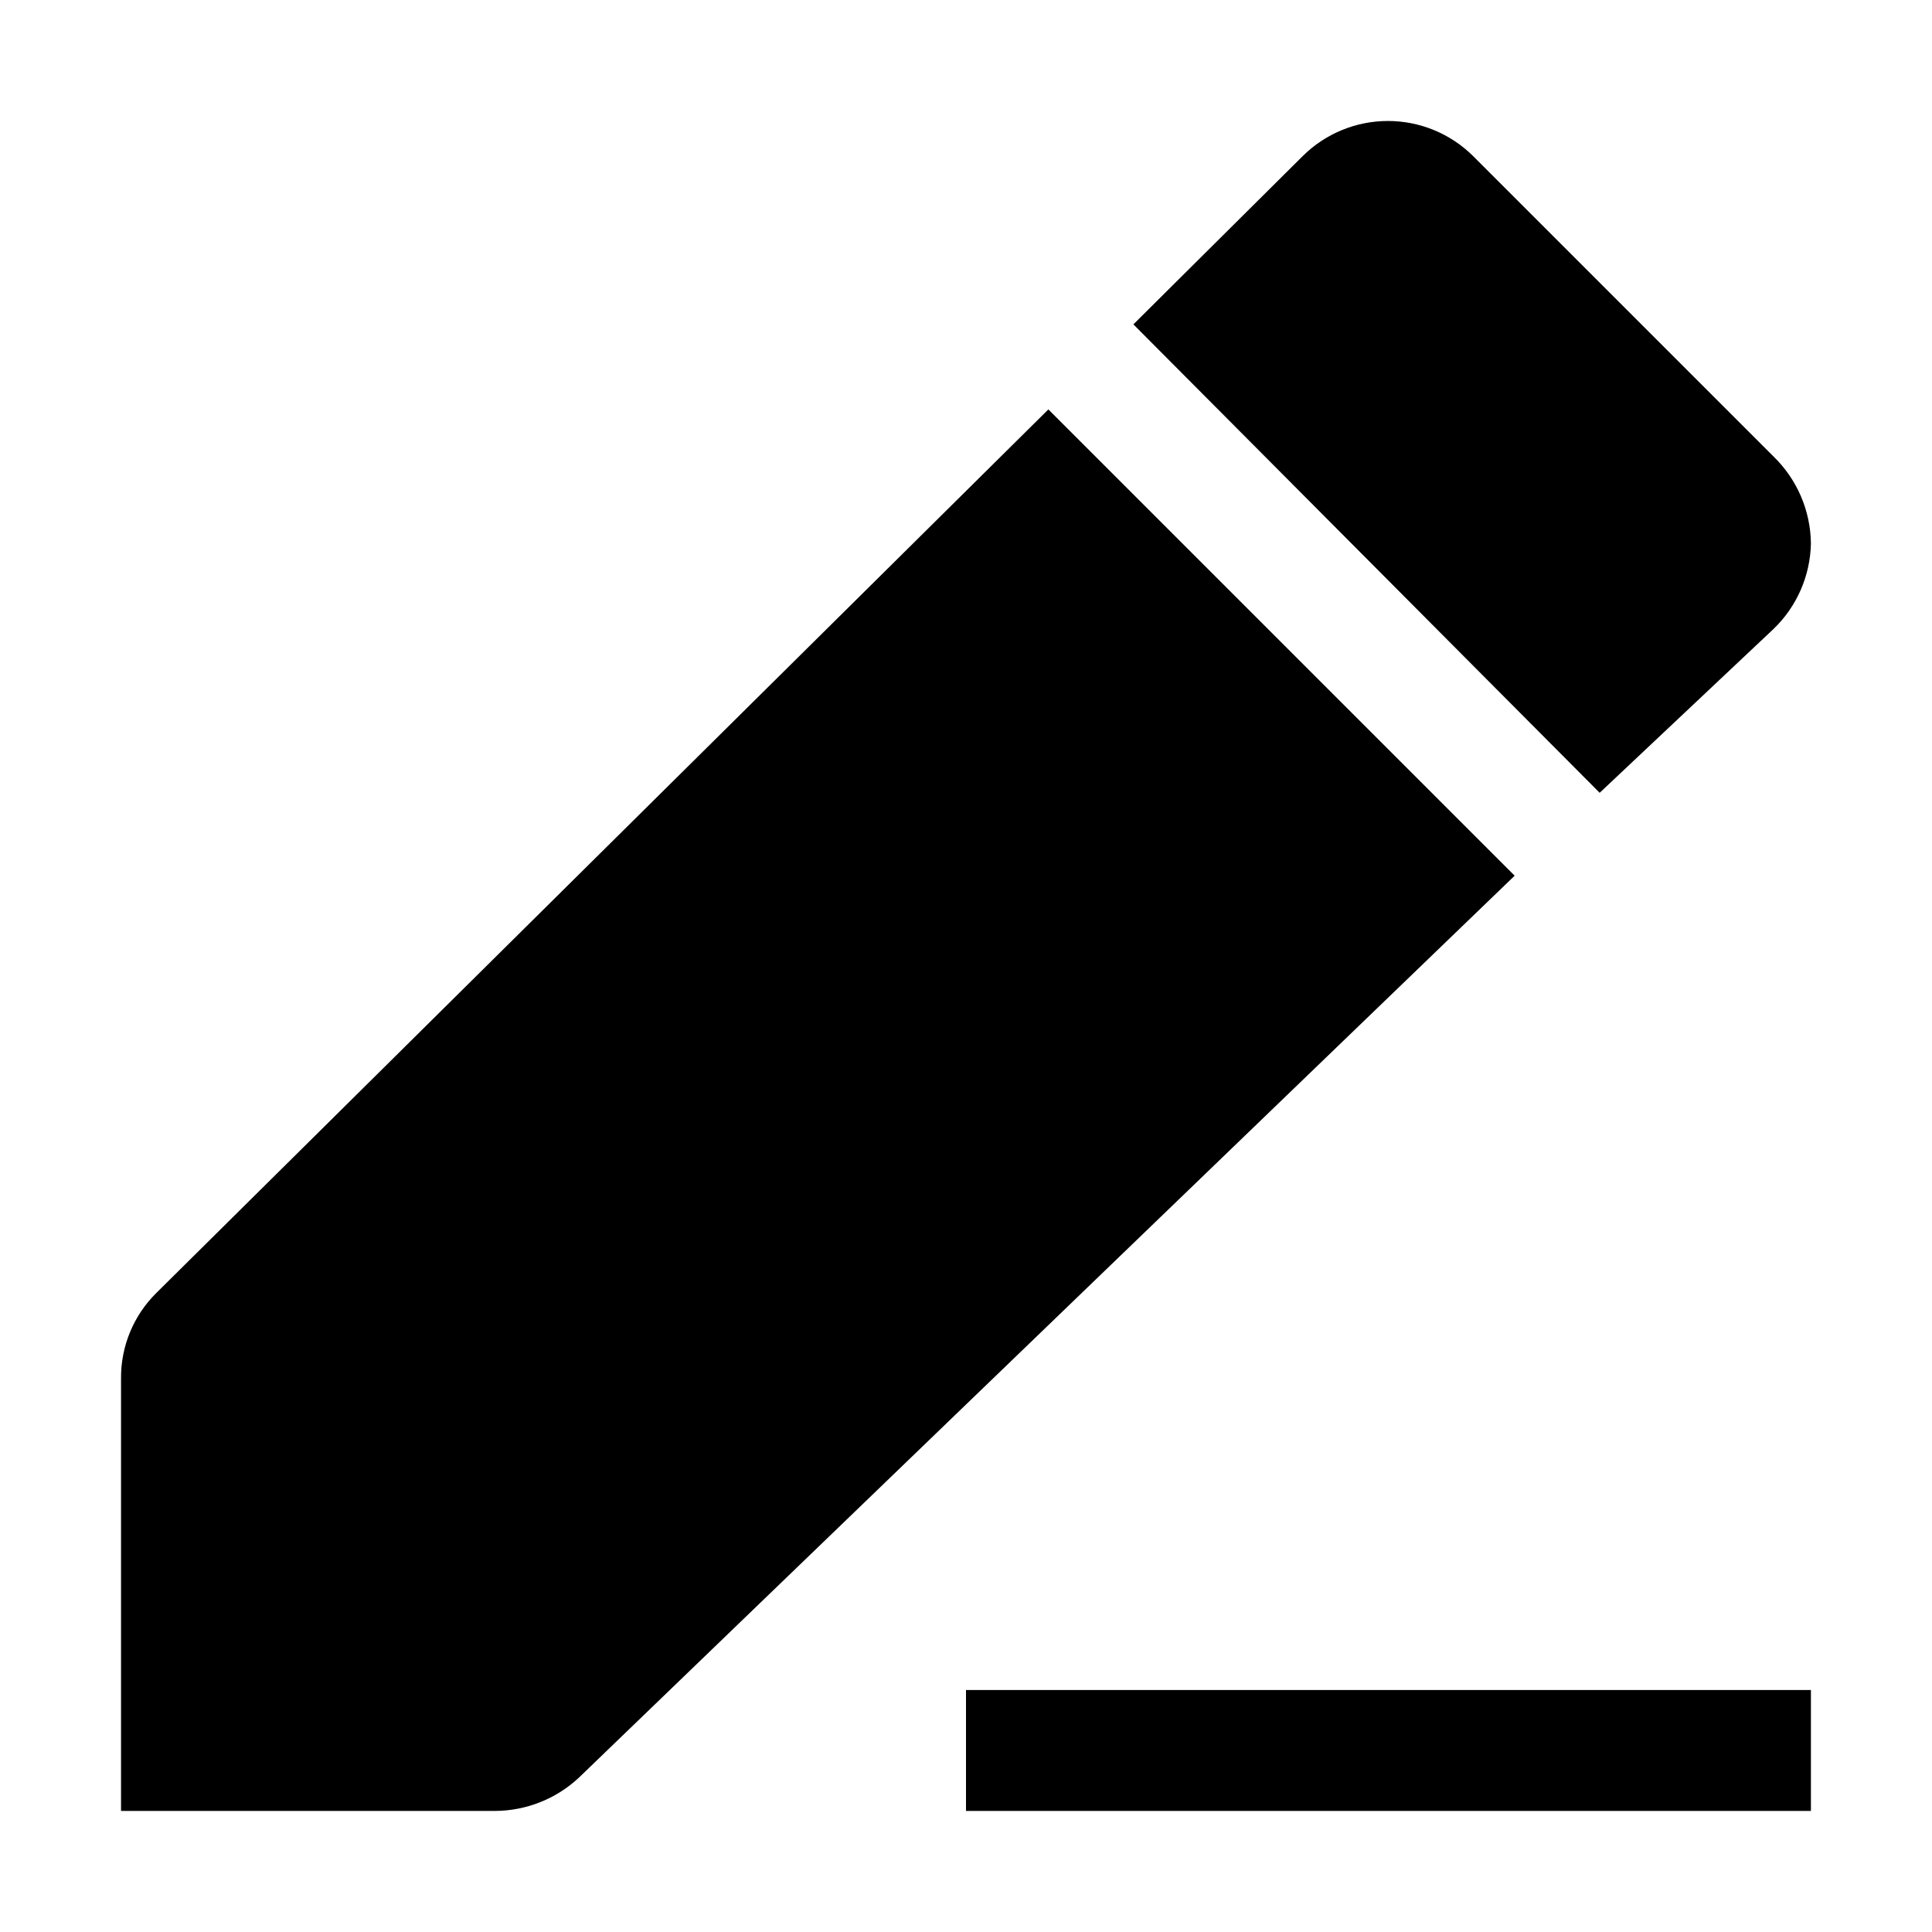 <?xml version="1.0" encoding="UTF-8"?>
<!-- Uploaded to: ICON Repo, www.iconrepo.com, Generator: ICON Repo Mixer Tools -->
<svg fill="#000000" width="800px" height="800px" version="1.1" viewBox="144 144 512 512" xmlns="http://www.w3.org/2000/svg">
 <g>
  <path d="m421.83 252.5 123.57 123.57-247.99 239.03c-6.039 5.641-13.988 8.789-22.254 8.816h-99.082v-114.62c-0.066-8.516 3.316-16.691 9.379-22.672z" fill-rule="evenodd"/>
  <path d="m623.91 288.04c-0.172 8.578-3.746 16.734-9.938 22.672l-46.043 43.387-123.57-124.14 44.922-44.645v0.004c6-5.934 14.094-9.258 22.531-9.258s16.531 3.324 22.531 9.258l79.629 79.629c6.266 6.059 9.844 14.375 9.938 23.09z" fill-rule="evenodd"/>
  <path d="m400 591.87h223.91v32.047h-223.91z"/>
 </g>
</svg>